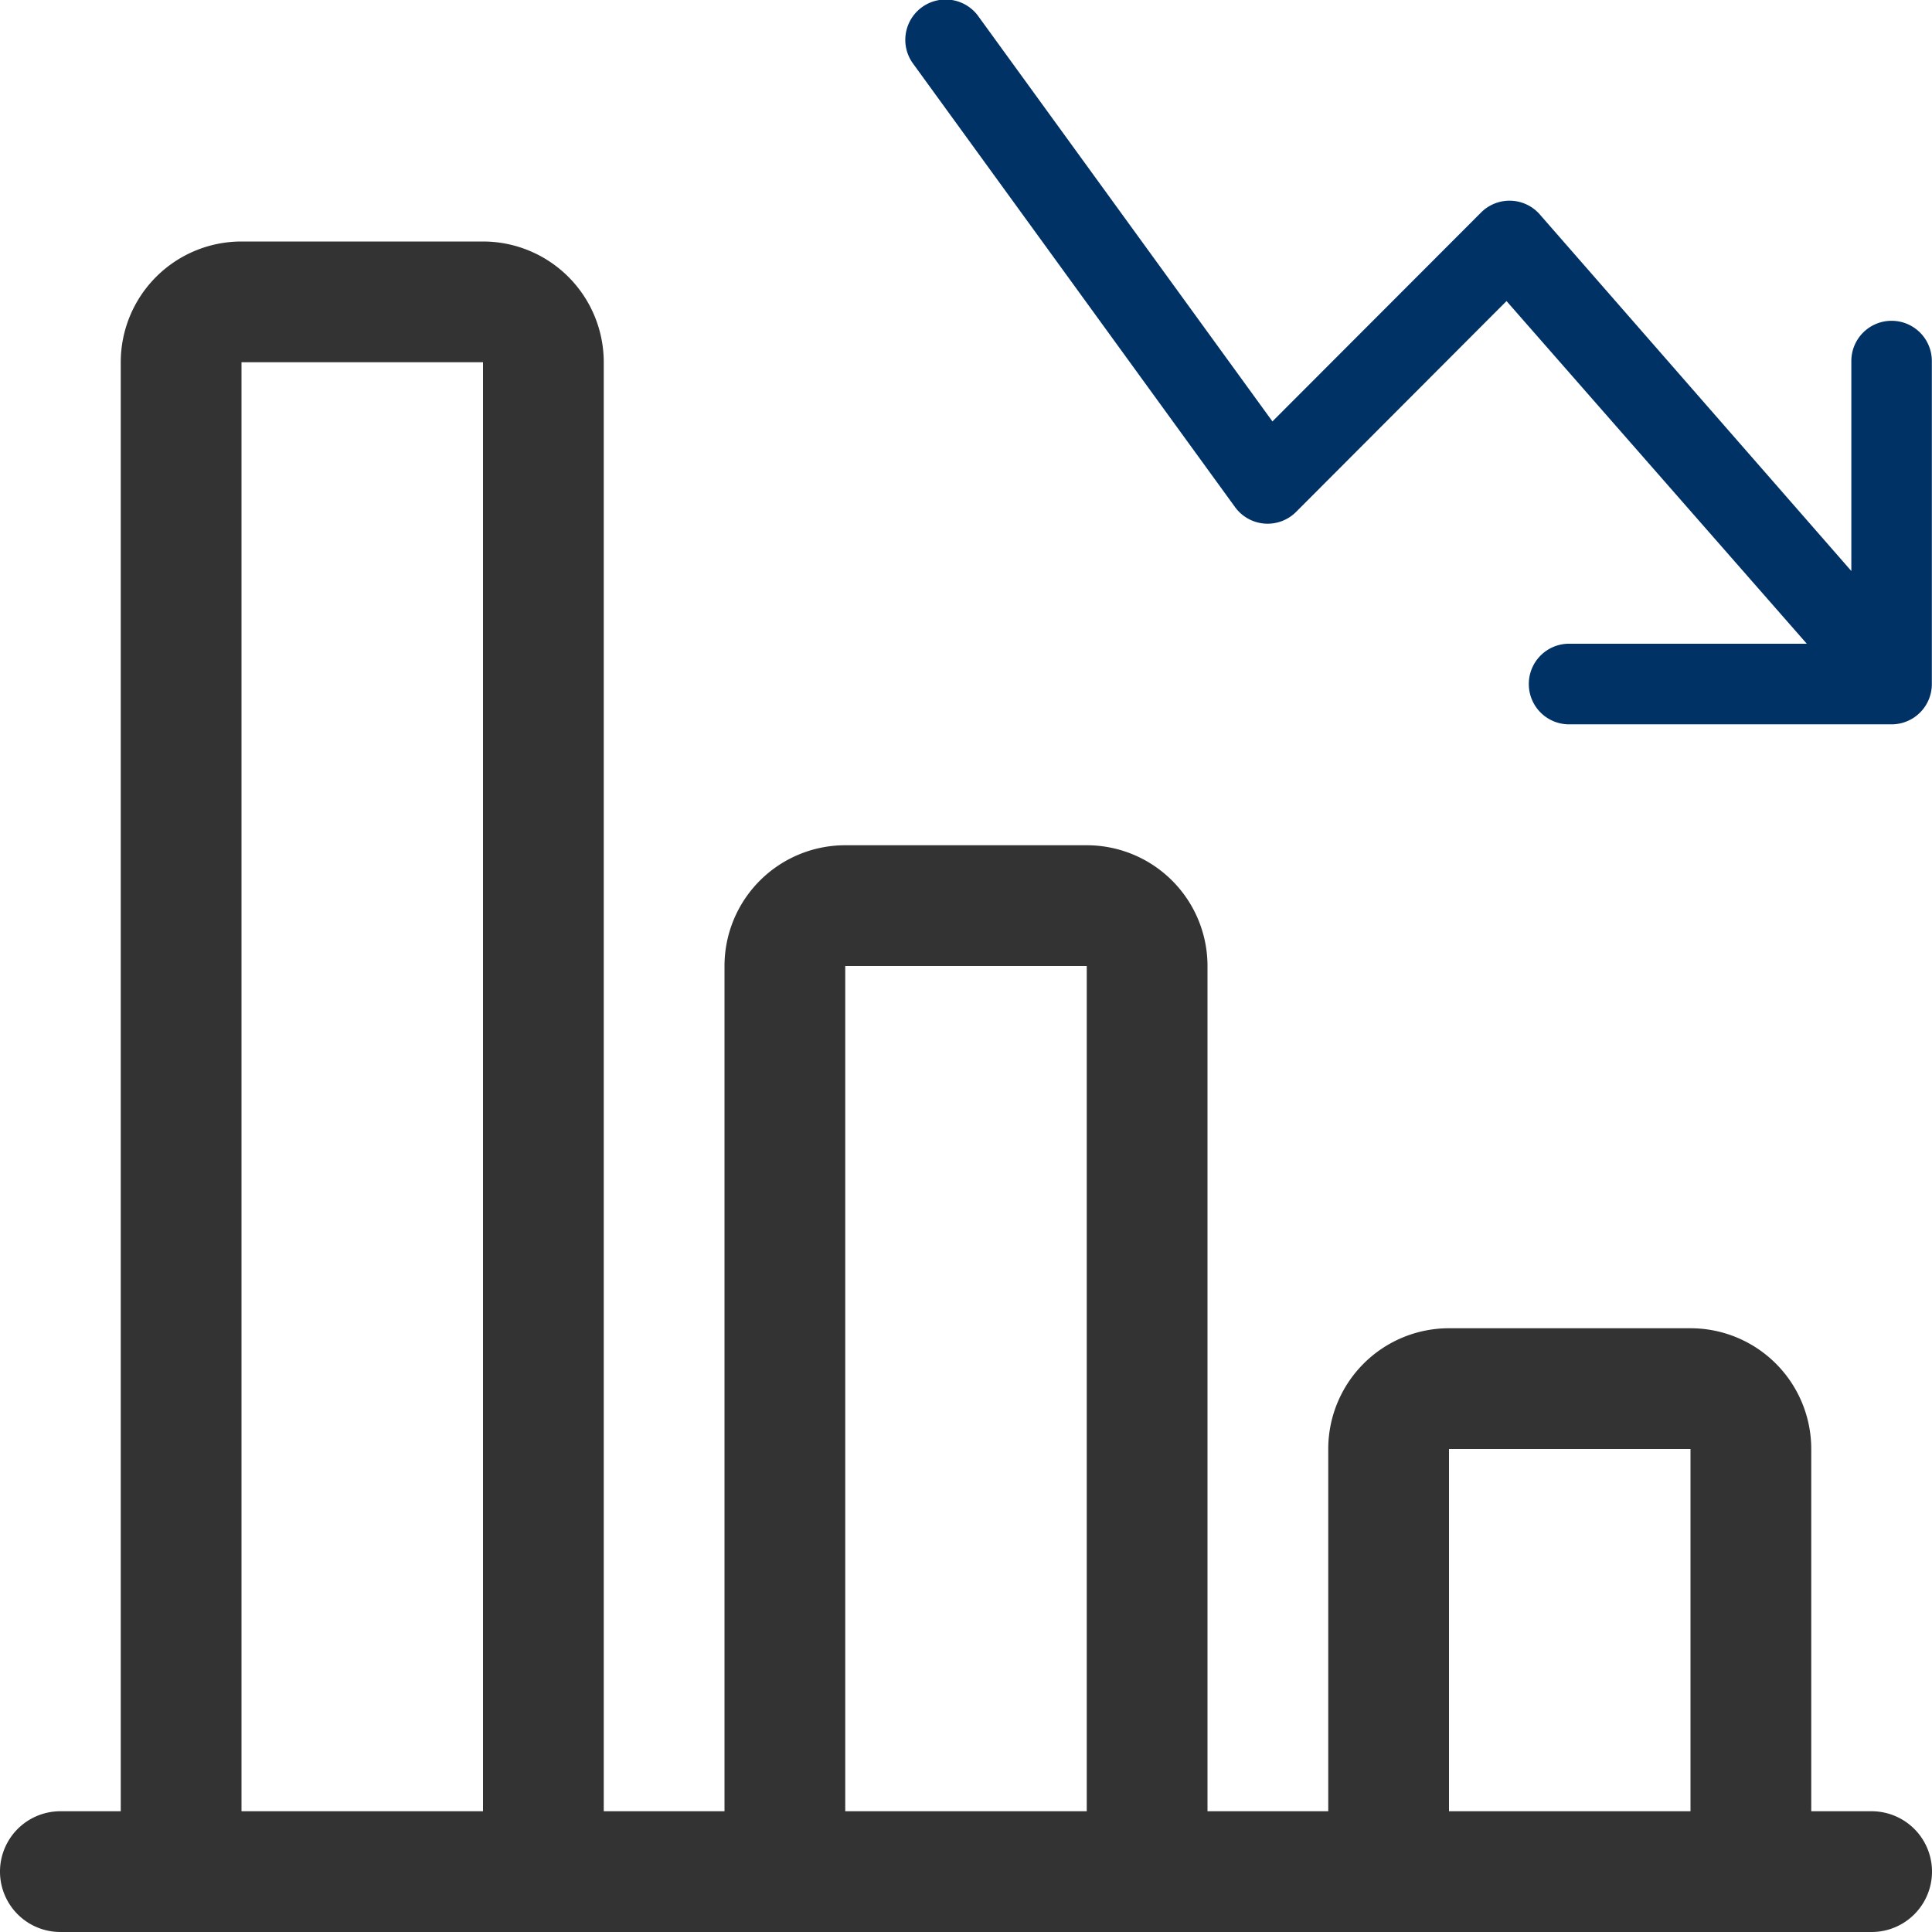 <svg xmlns="http://www.w3.org/2000/svg" width="48" height="48" viewBox="0 0 48 48"><path d="M15 9a3 3 0 00-3-3H6a3 3 0 00-3 3v36H1.5a1.5 1.5 0 000 3h45a1.5 1.5 0 000-3H45v-9a3 3 0 00-3-3h-6a3 3 0 00-3 3v9h-3V24a3 3 0 00-3-3h-6a3 3 0 00-3 3v21h-3zm-3 36H6V9h6zm9 0V24h6v21zm15 0v-9h6v9z" fill="#333"/><path d="M37.983 16.996a1 1 0 001 1h8.013a1 1 0 001-1V8.97a1 1 0 10-2 0v5.217l-7.718-8.834a1 1 0 00-1.482-.073l-5.183 5.19L24.289.38a1.002 1.002 0 00-1.619 1.18l8.013 11.037a1 1 0 001.519.12l5.227-5.237 7.46 8.513h-5.9a1 1 0 00-1.006 1.003z" fill="#003265" fill-rule="evenodd"/></svg>